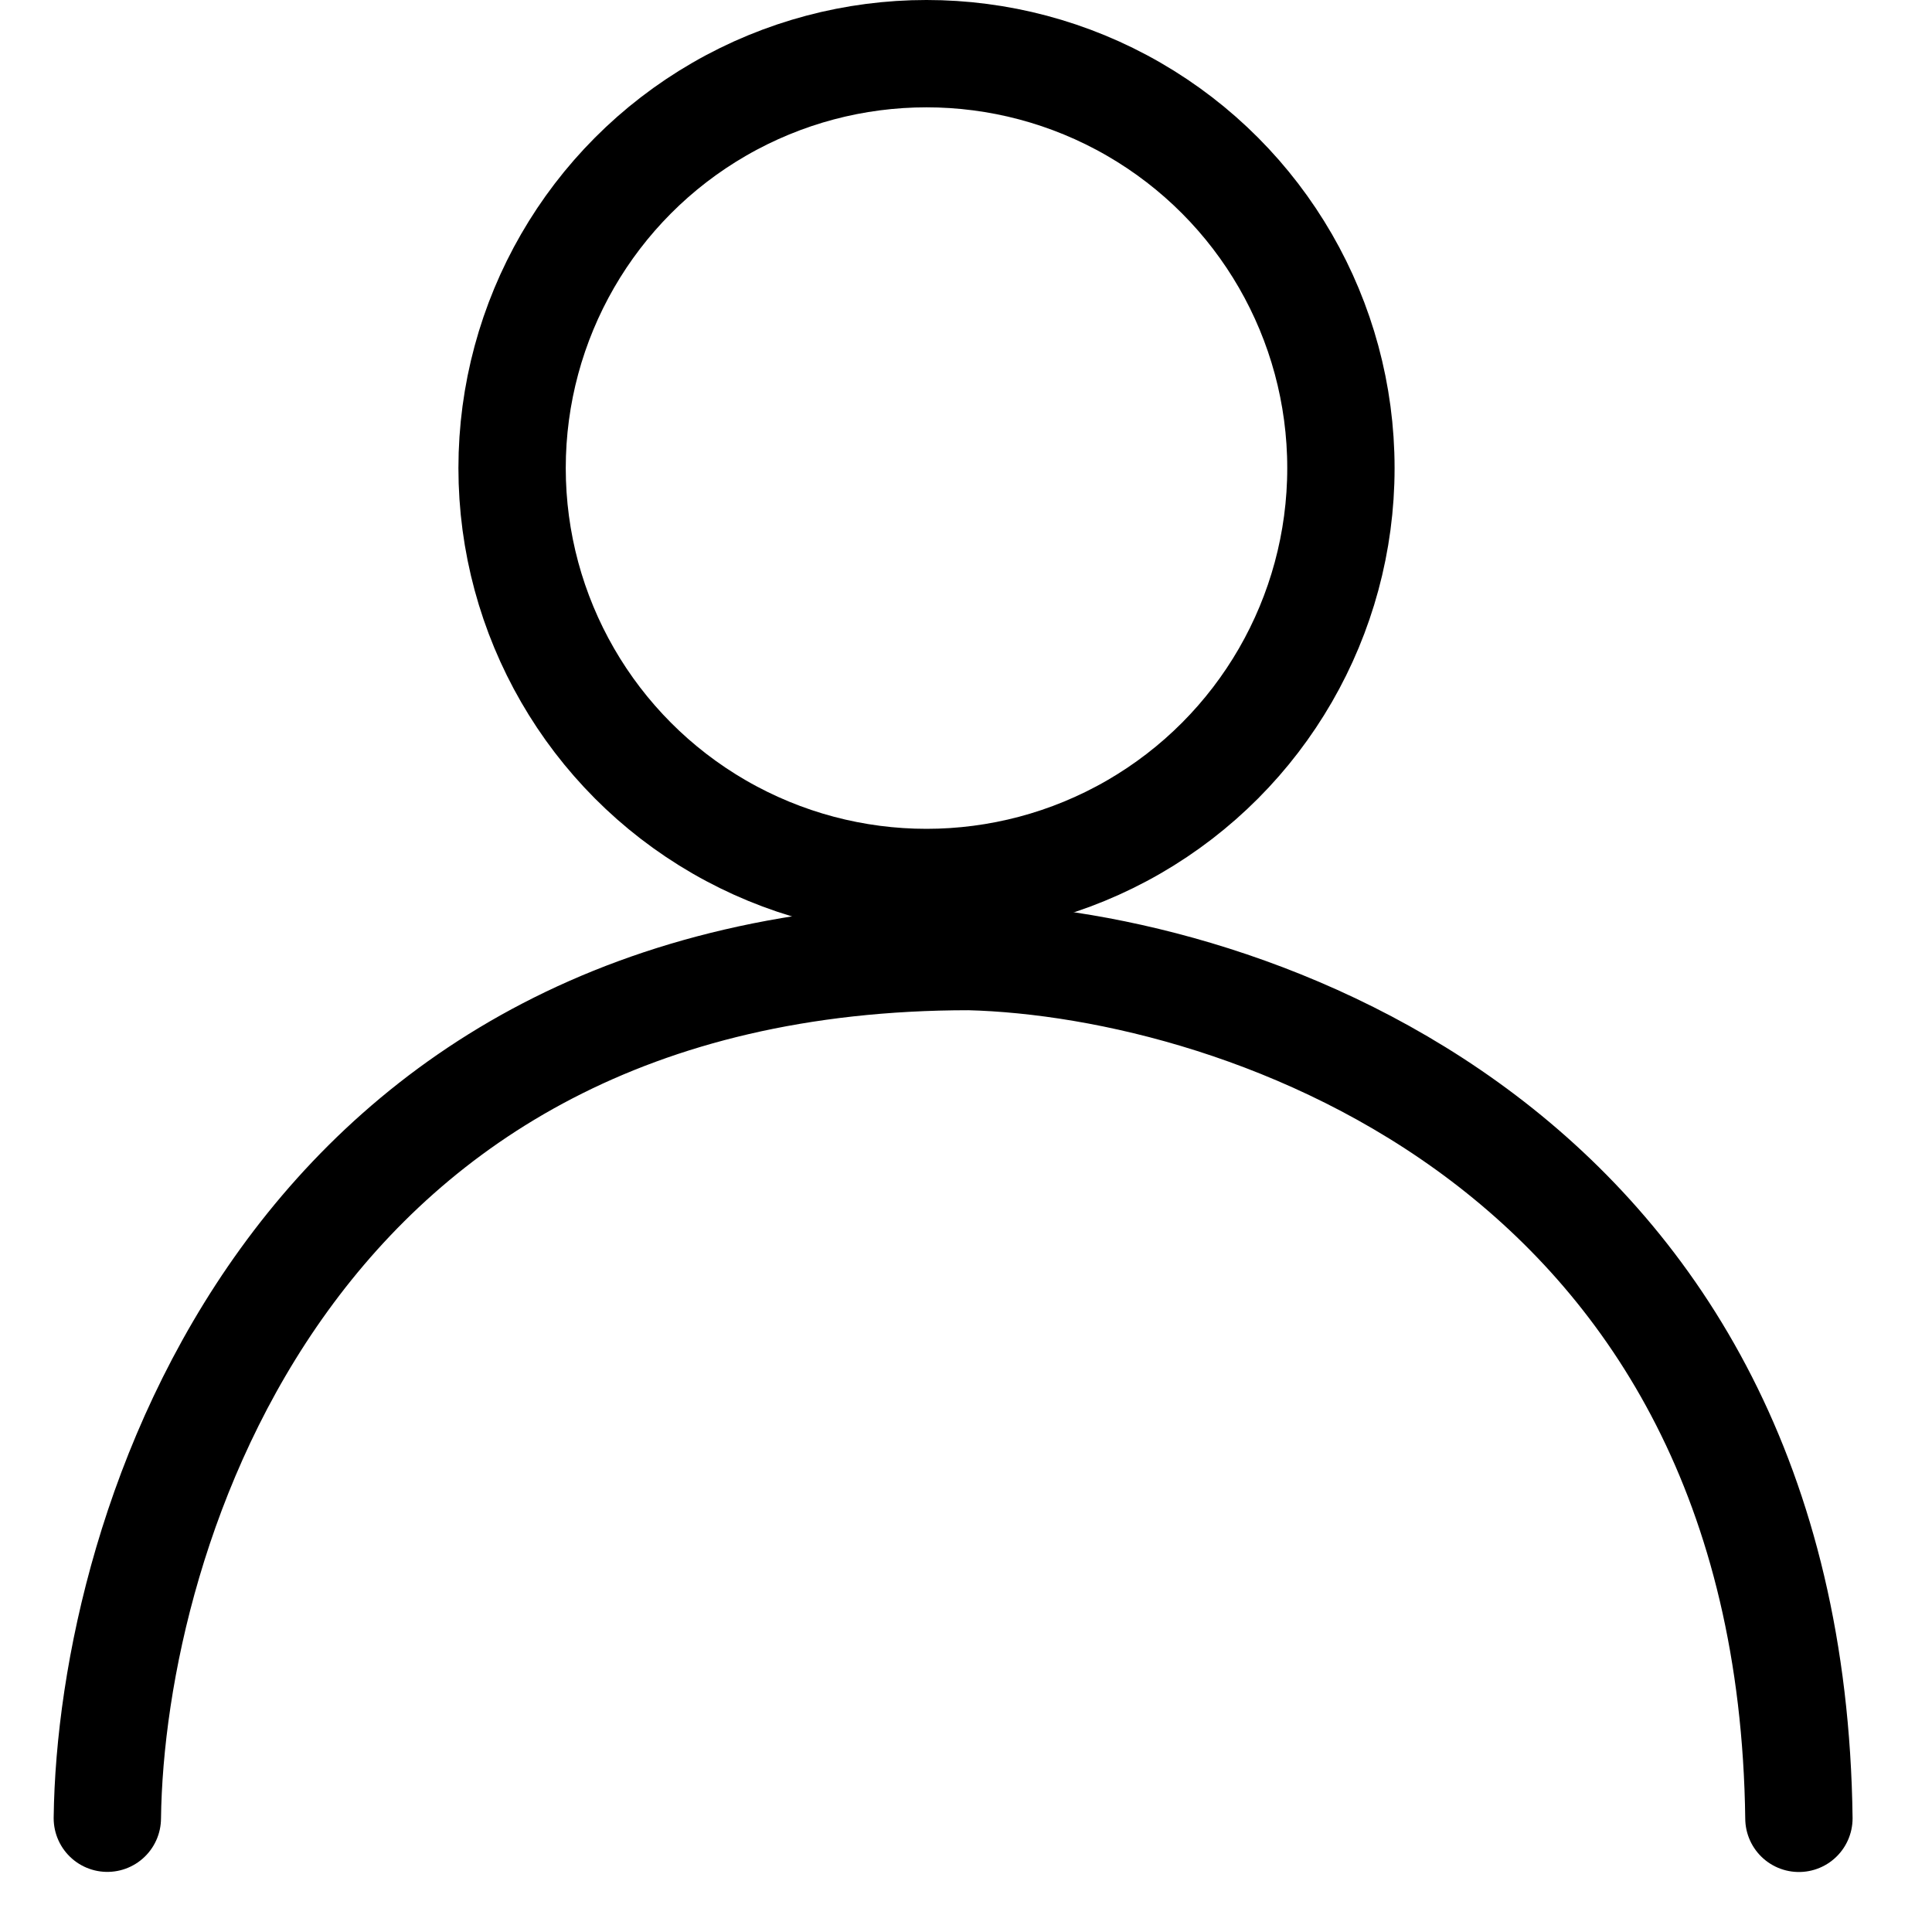 <svg width="18" height="18" viewBox="0 0 18 18" fill="none" xmlns="http://www.w3.org/2000/svg">
    <circle cx="8.632" cy="4.361" r="3.861" stroke="#000"/>
    <path d="M1 16.94c.033-2.676 1.685-8.028 8.029-8.028 2.544.066 7.652 1.764 7.731 8.029" stroke="#000" stroke-linecap="round"/>
</svg>
